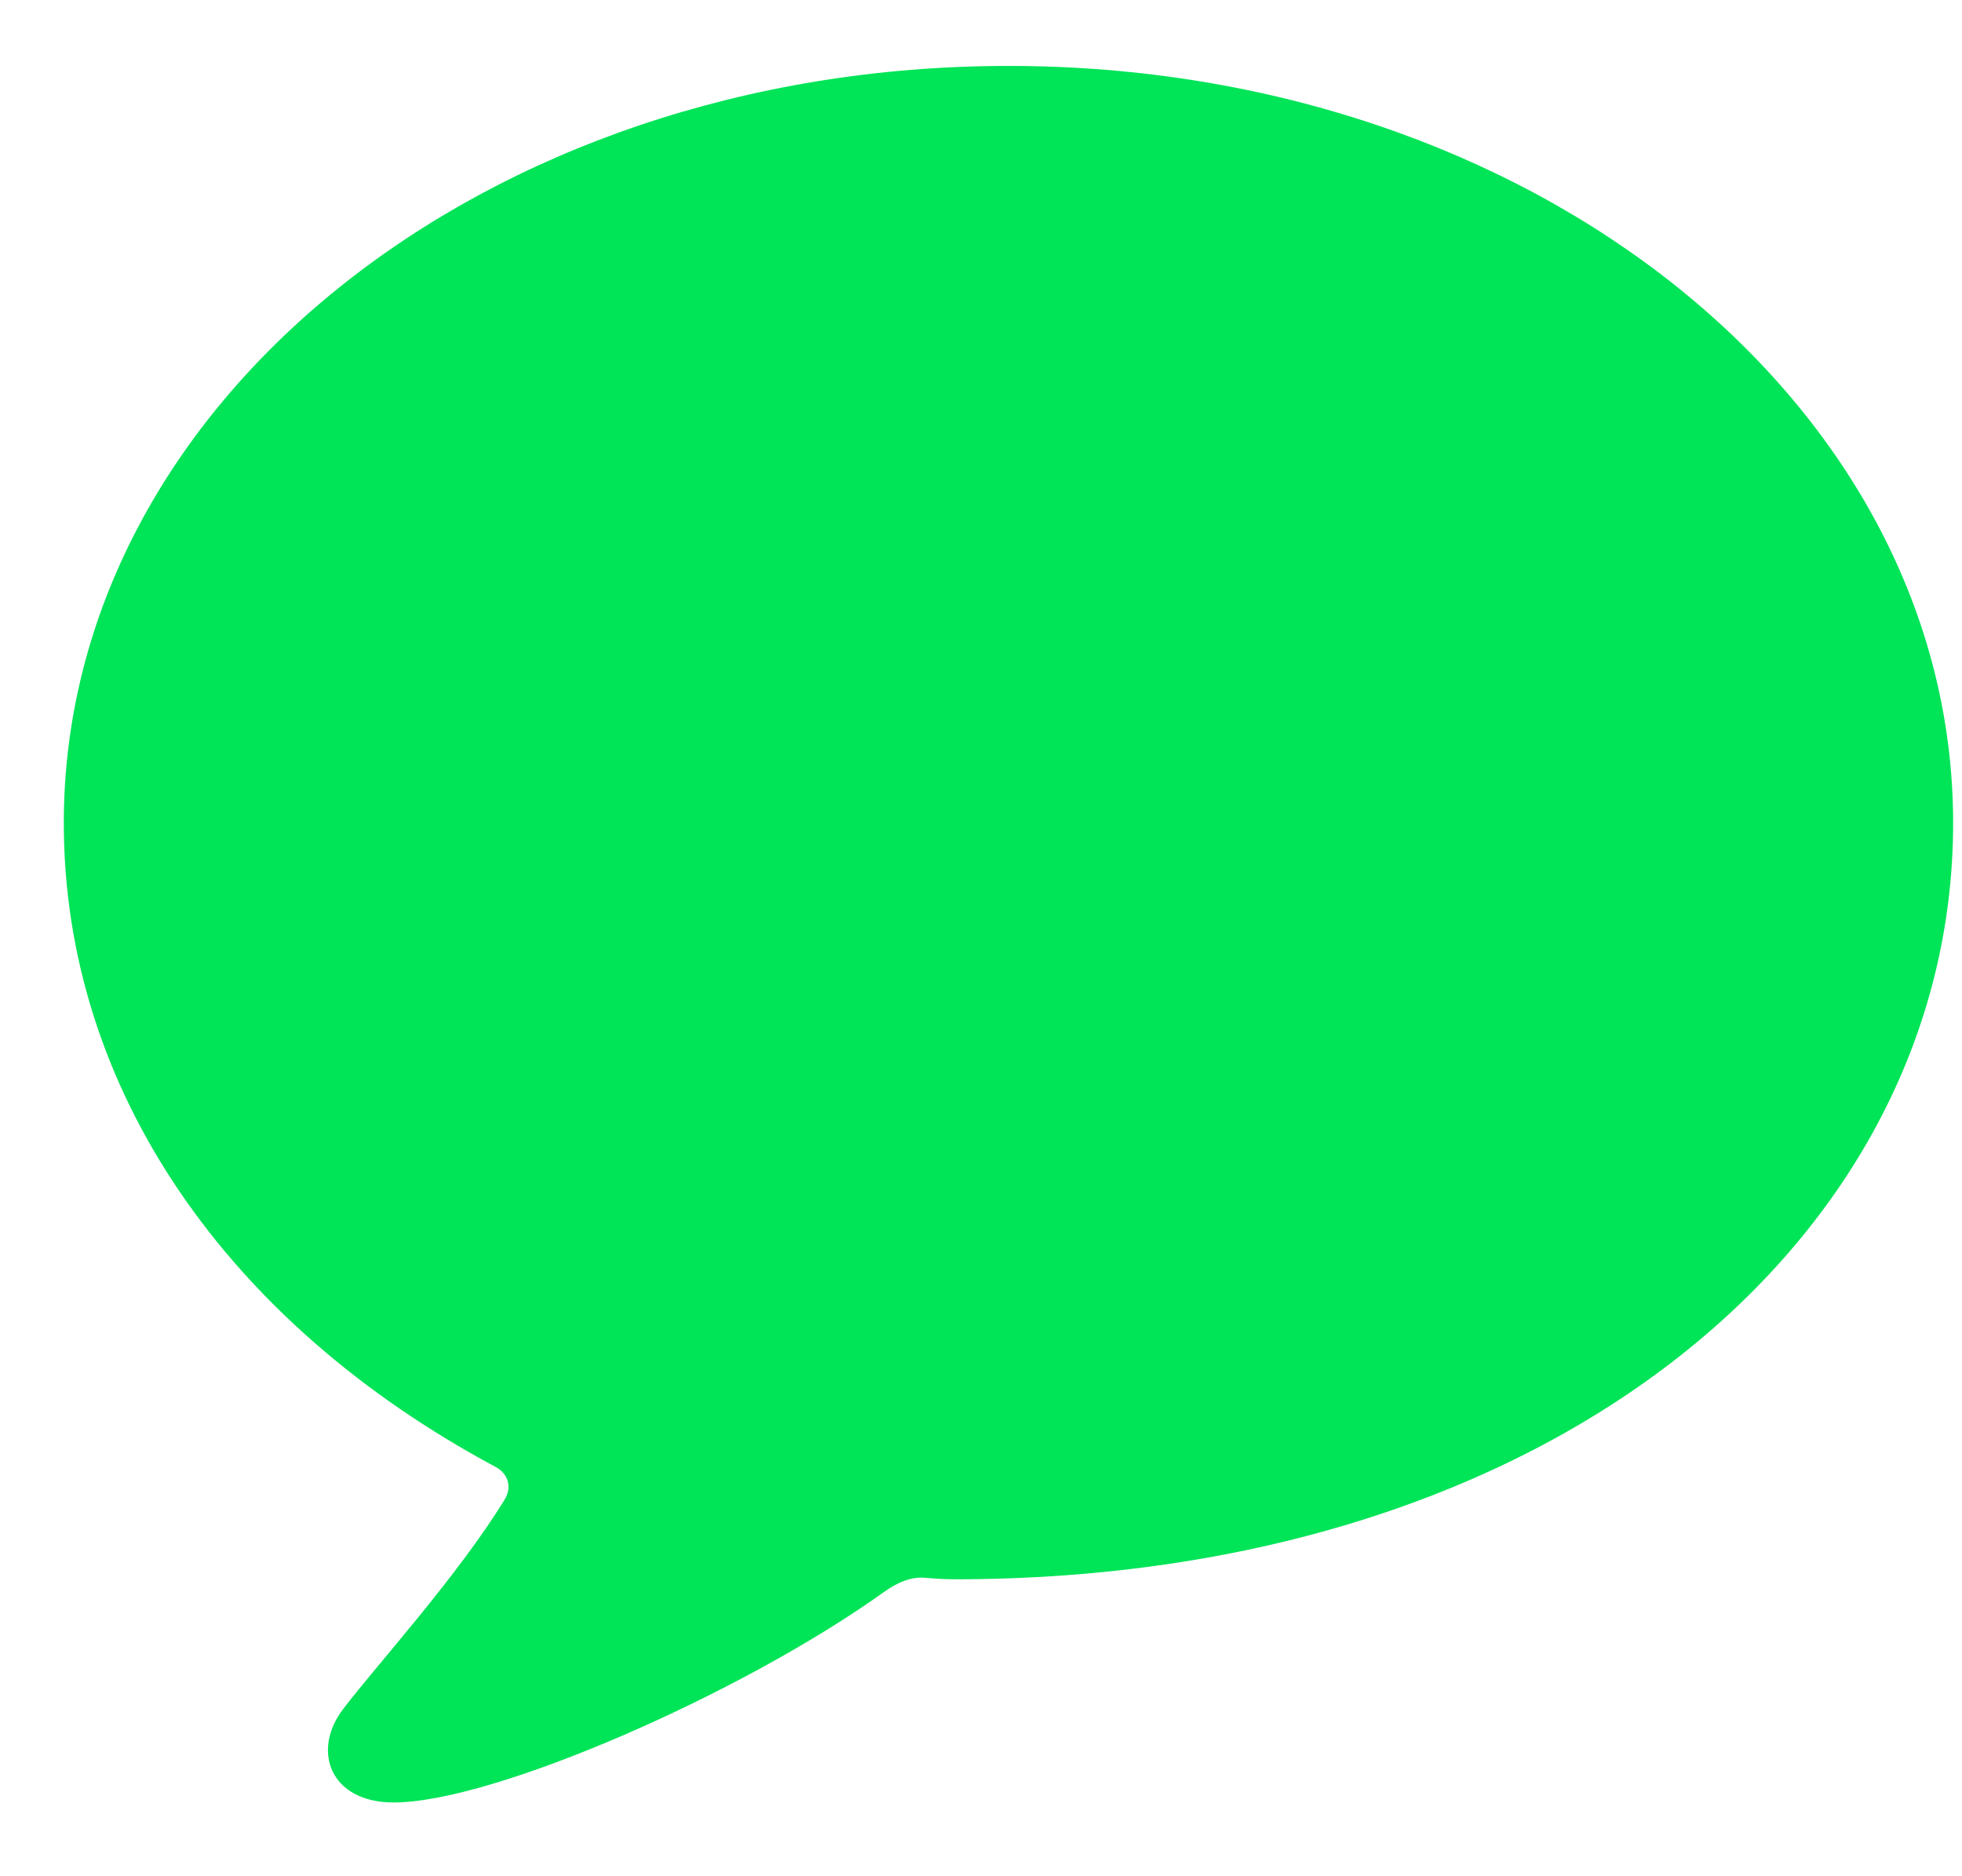 <svg width="23" height="22" viewBox="0 0 23 22" fill="none" xmlns="http://www.w3.org/2000/svg">
<path d="M4.615 21.135C3.863 21.135 3.648 20.52 4.029 20.031C4.4 19.543 5.377 18.469 5.924 17.57C6.002 17.424 5.953 17.277 5.807 17.199C2.672 15.52 0.748 12.775 0.748 9.65C0.748 4.738 5.67 0.773 11.822 0.773C17.975 0.773 22.896 4.738 22.896 9.65C22.896 14.514 18.229 18.518 11.188 18.518C11.06 18.518 10.934 18.508 10.807 18.498C10.67 18.498 10.533 18.547 10.367 18.664C8.707 19.855 5.787 21.135 4.615 21.135Z" fill="#00E457"/>
</svg>
